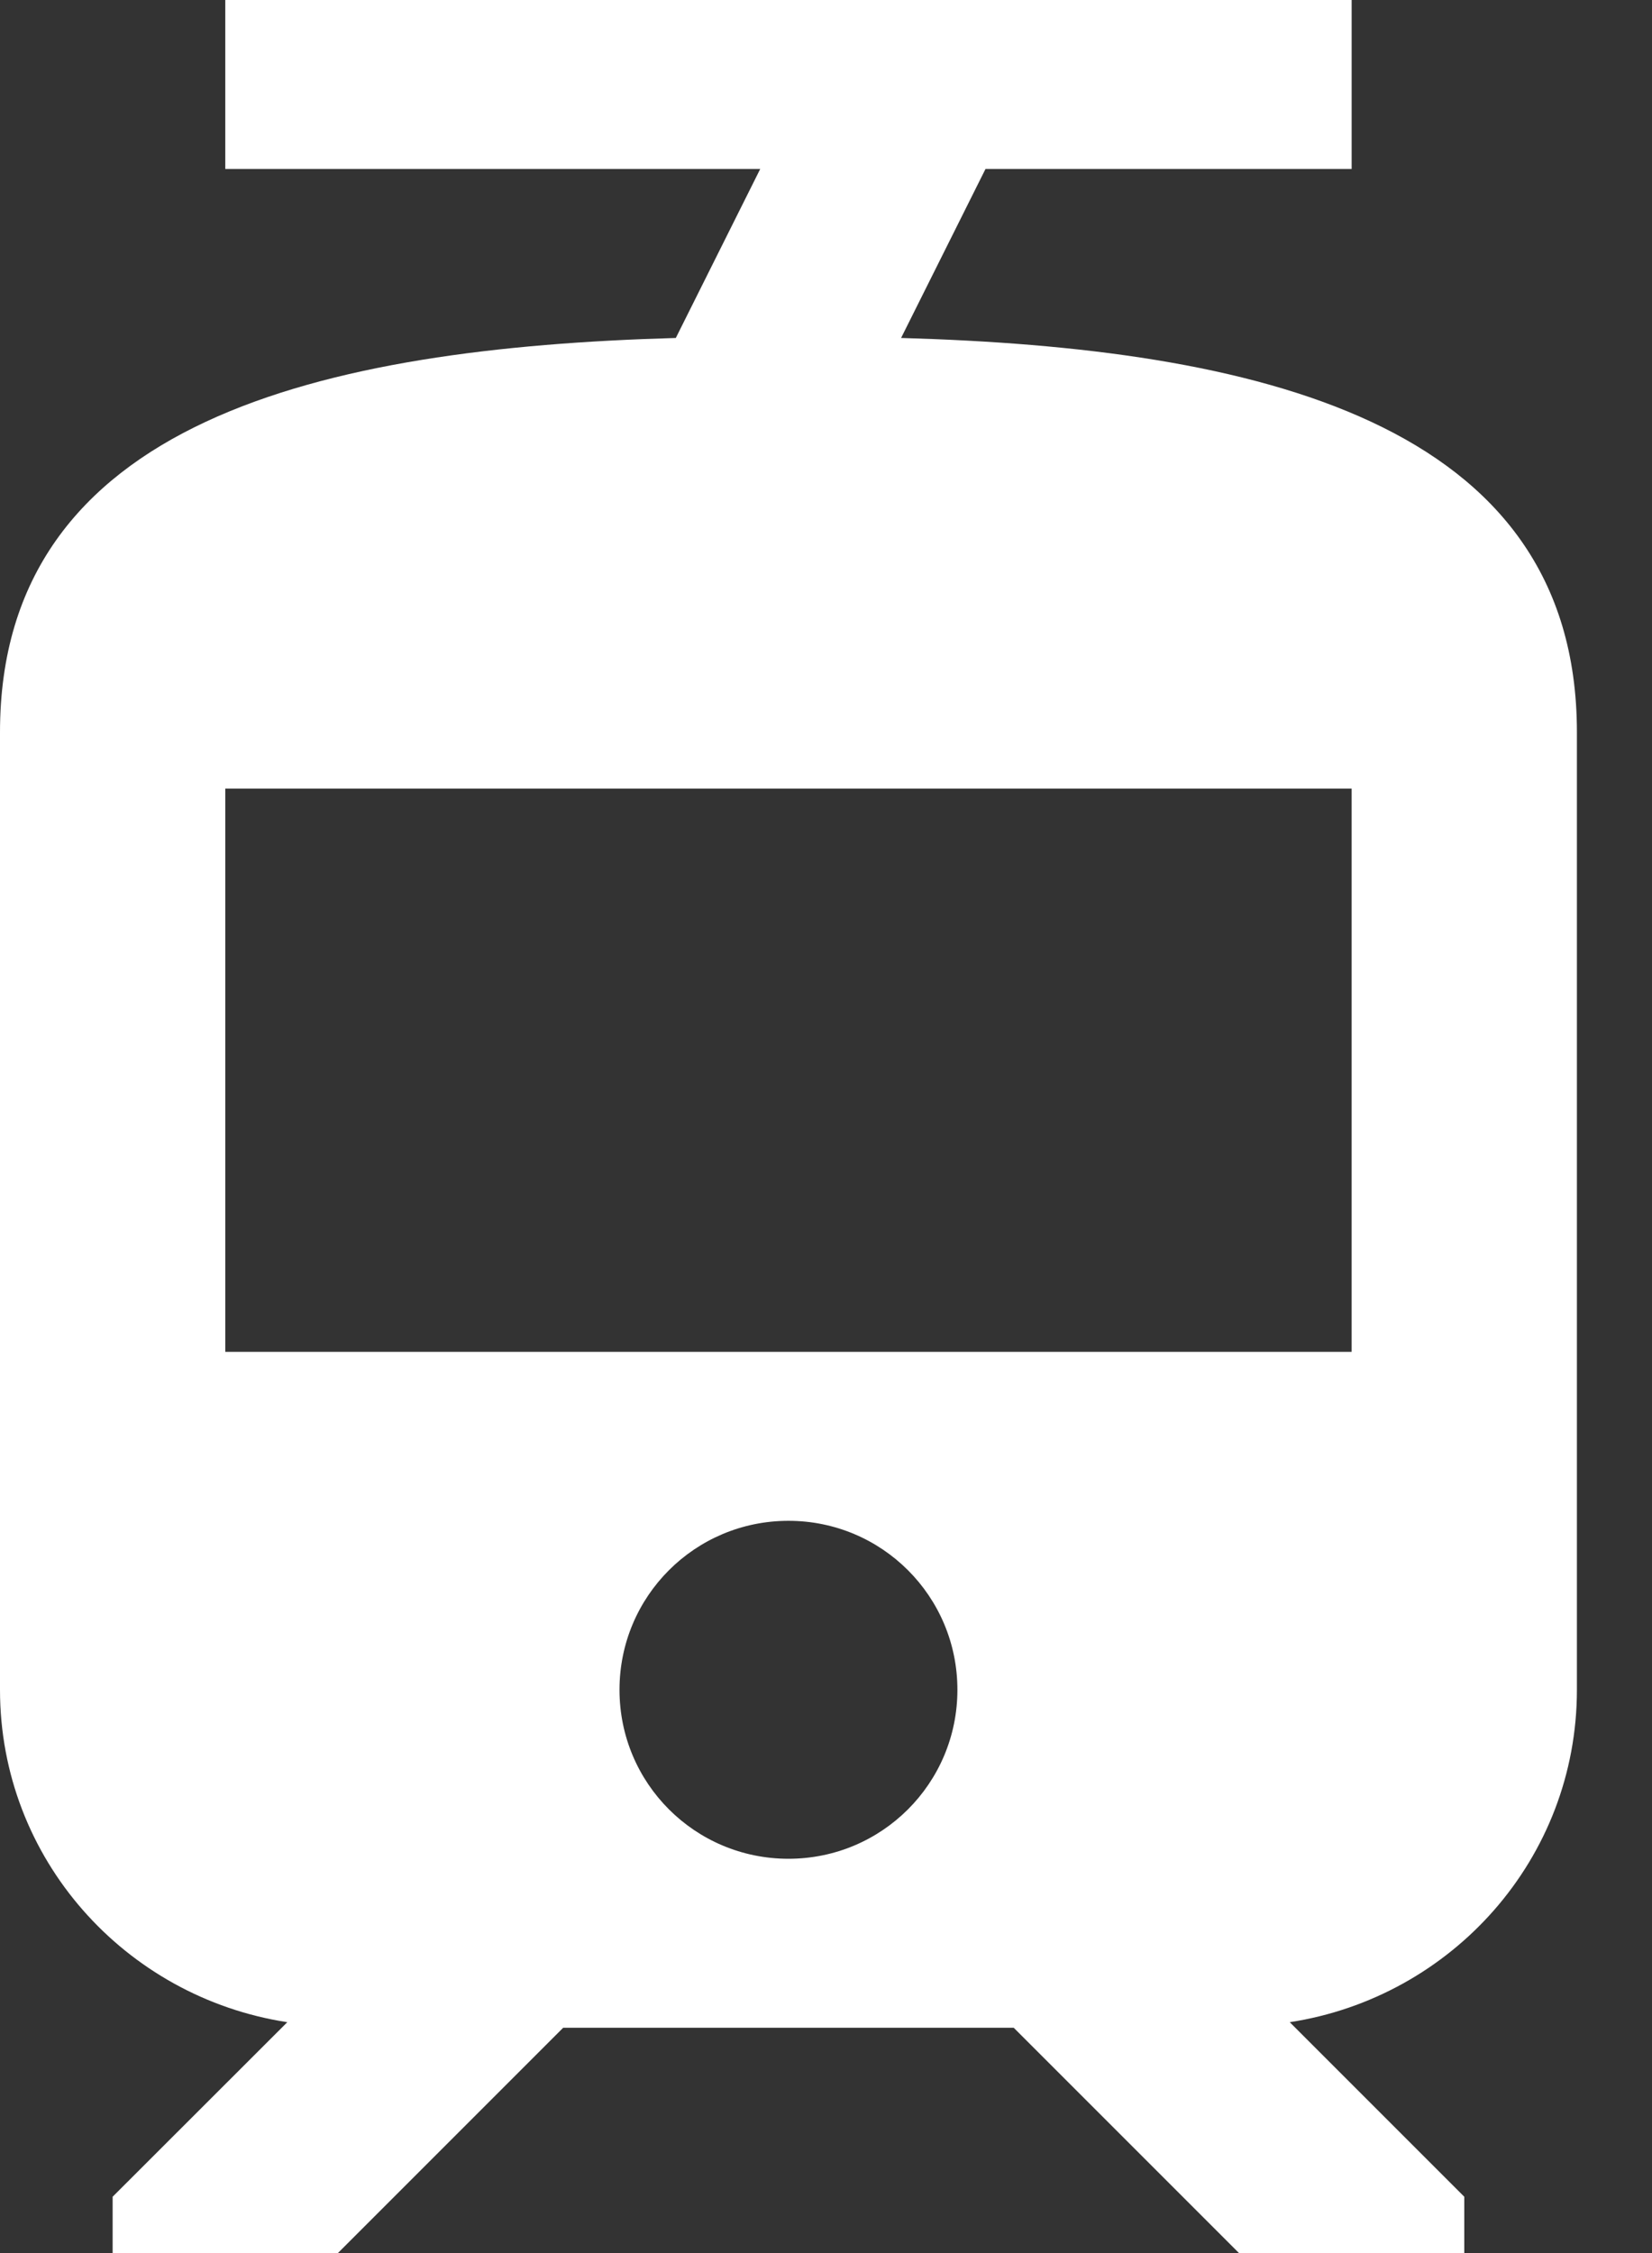 <svg width="11" height="15" viewBox="0 0 11 15" fill="none" xmlns="http://www.w3.org/2000/svg">
<rect x="0" y="0" width="11" height="15" fill="#333333" stroke="none"/>
<path d="M6 2.25L6.562 1.125H9V0H1.5V1.125H5.062L4.5 2.25C2.152 2.317 0 2.797 0 4.875V11.25C0 12.375 0.833 13.297 1.913 13.463L0.75 14.625V15H2.25L3.75 13.5H6.75L8.25 15H9.75V14.625L8.588 13.463C9.668 13.297 10.5 12.375 10.5 11.25V4.875C10.5 2.797 8.348 2.317 6 2.25ZM5.25 12.375C4.628 12.375 4.125 11.873 4.125 11.25C4.125 10.627 4.628 10.125 5.25 10.125C5.872 10.125 6.375 10.627 6.375 11.25C6.375 11.873 5.872 12.375 5.25 12.375ZM9 9H1.5V5.25H9V9Z" fill="white"/>
</svg>
